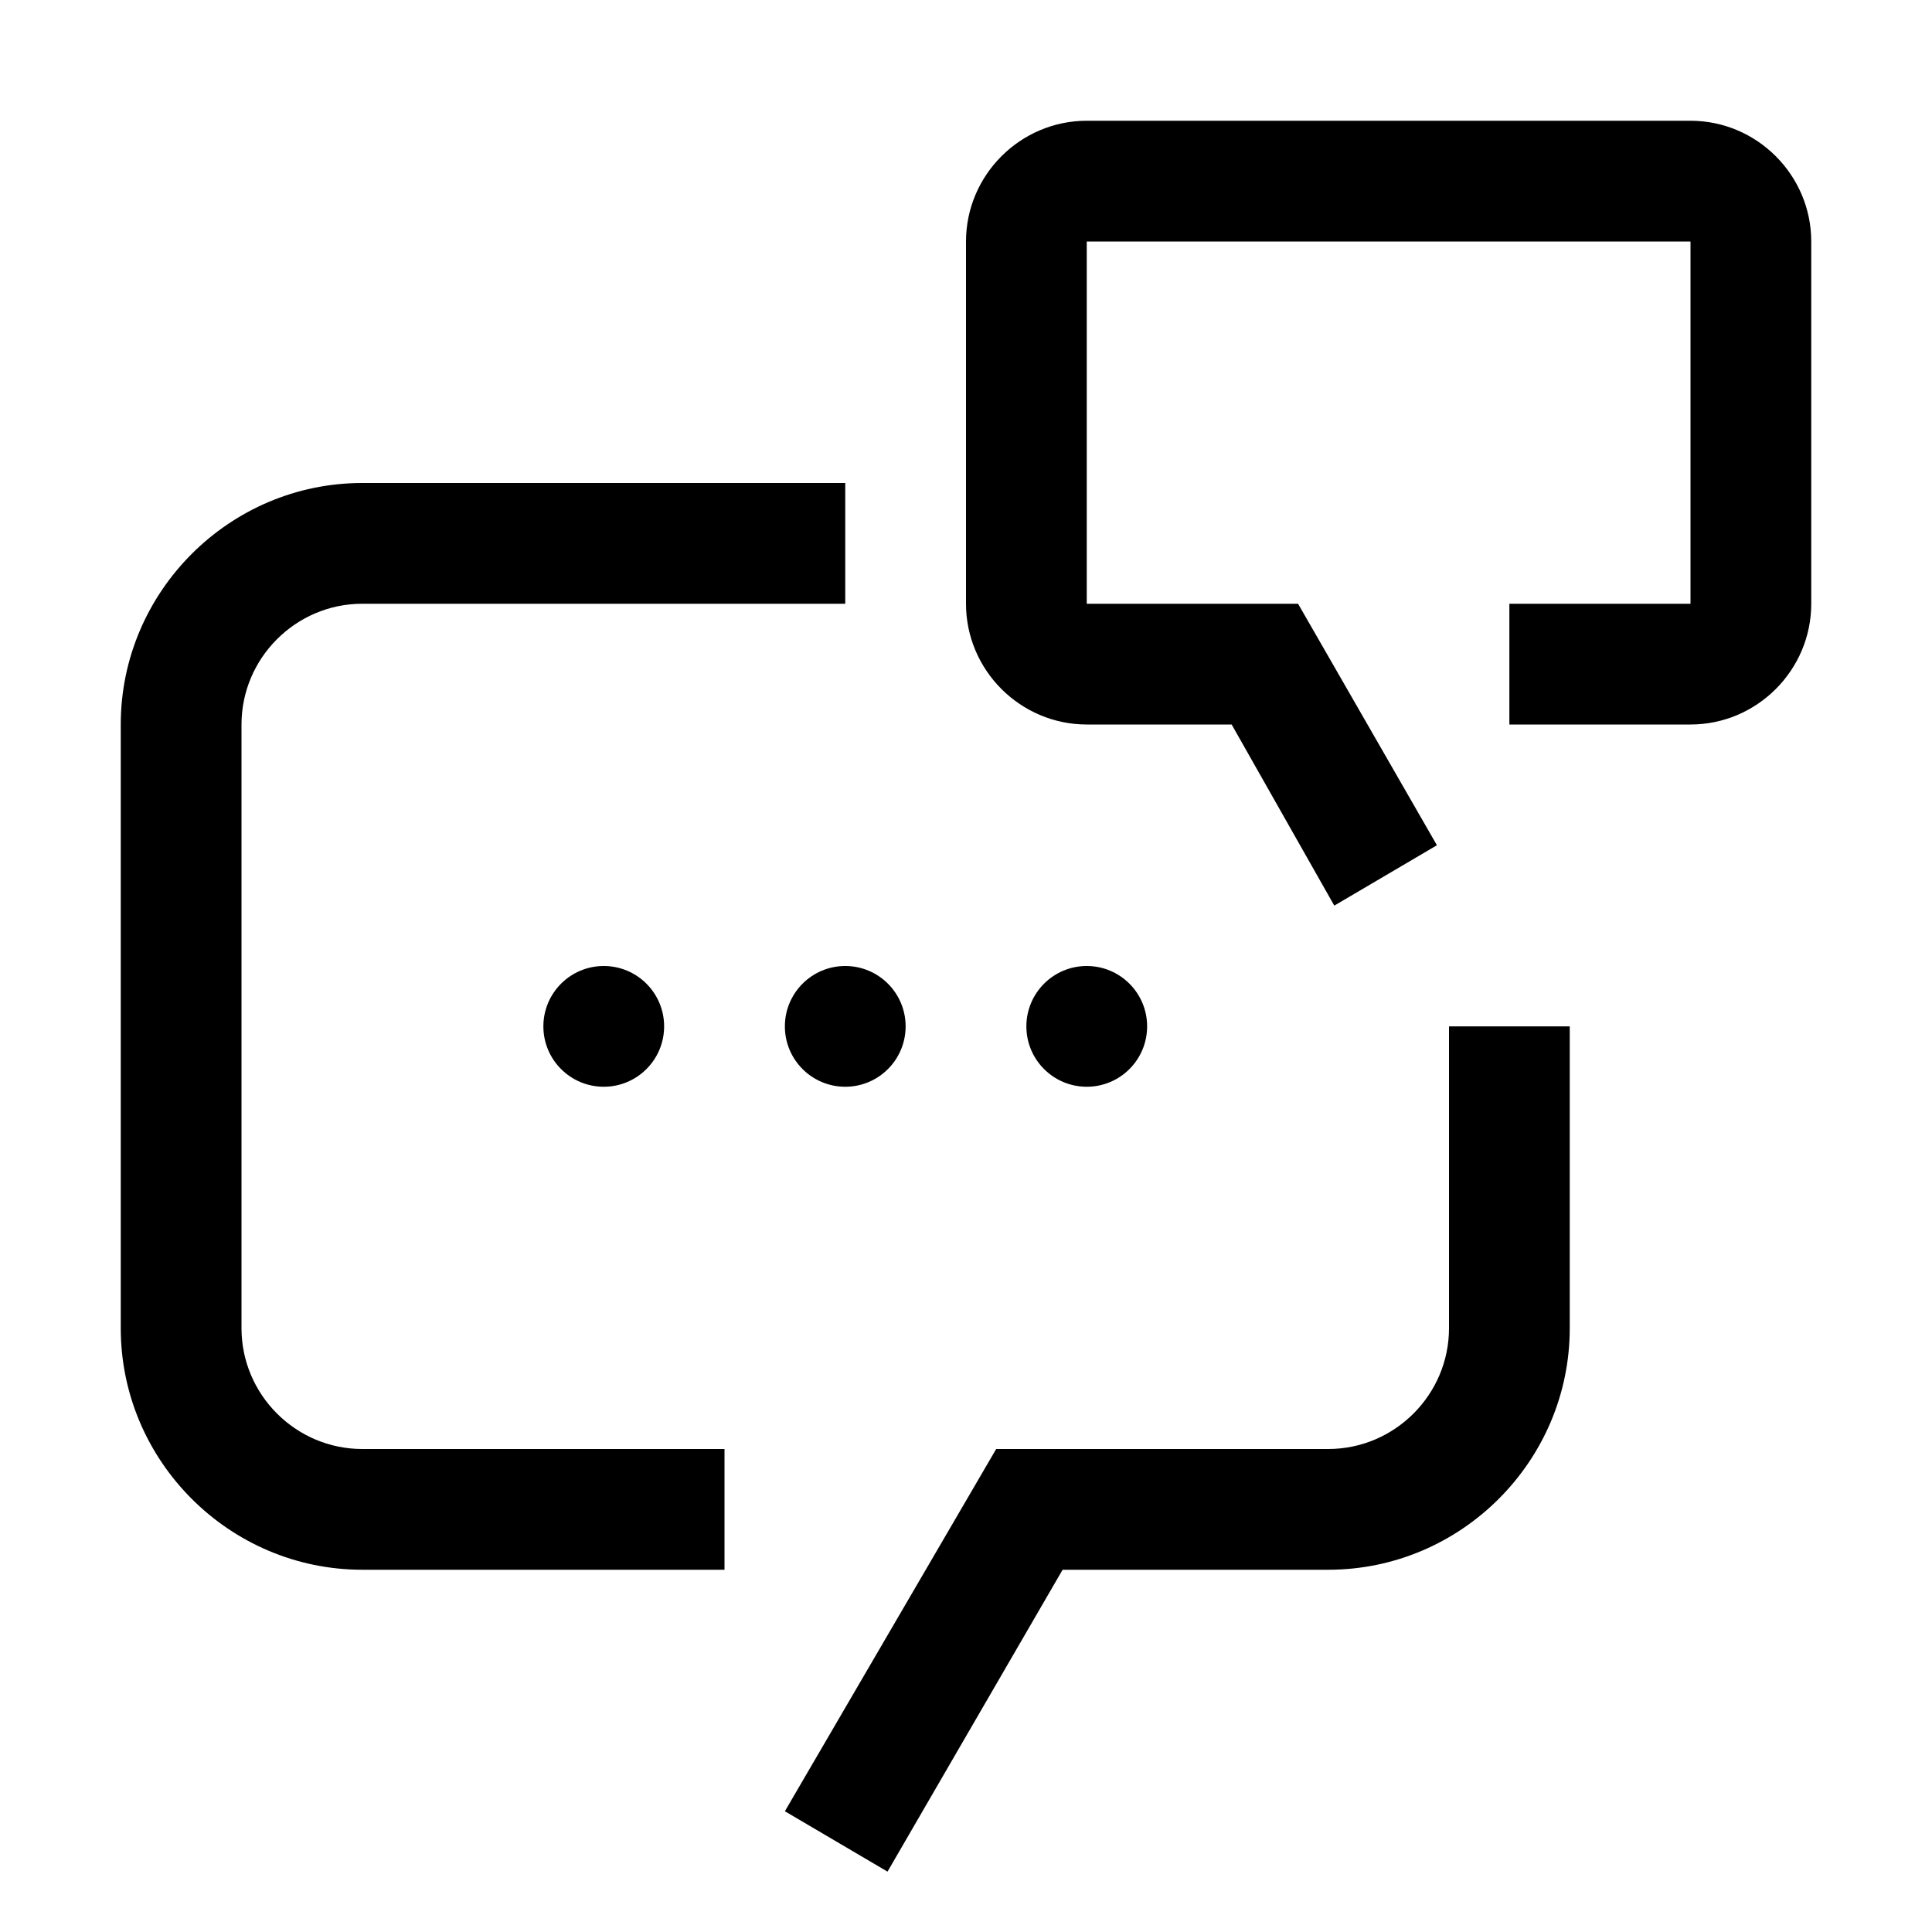 <?xml version="1.0" encoding="utf-8"?>
<!-- Generator: www.svgicons.com -->
<svg xmlns="http://www.w3.org/2000/svg" width="800" height="800" viewBox="0 0 32 32">
<path fill="currentColor" d="M28 2H18c-1.1 0-2 .9-2 2v6c0 1.1.9 2 2 2h2.4l1.7 3l1.7-1l-2.3-4H18V4h10v6h-3v2h3c1.1 0 2-.9 2-2V4c0-1.1-.9-2-2-2M14.7 31L13 30l3.5-6H22c1.1 0 2-.9 2-2v-5h2v5c0 2.2-1.8 4-4 4h-4.4z"/><circle cx="10" cy="17" r="1" fill="currentColor"/><circle cx="14" cy="17" r="1" fill="currentColor"/><circle cx="18" cy="17" r="1" fill="currentColor"/><path fill="currentColor" d="M12 26H6c-2.2 0-4-1.8-4-4V12c0-2.2 1.8-4 4-4h8v2H6c-1.1 0-2 .9-2 2v10c0 1.1.9 2 2 2h6z"/>
</svg>